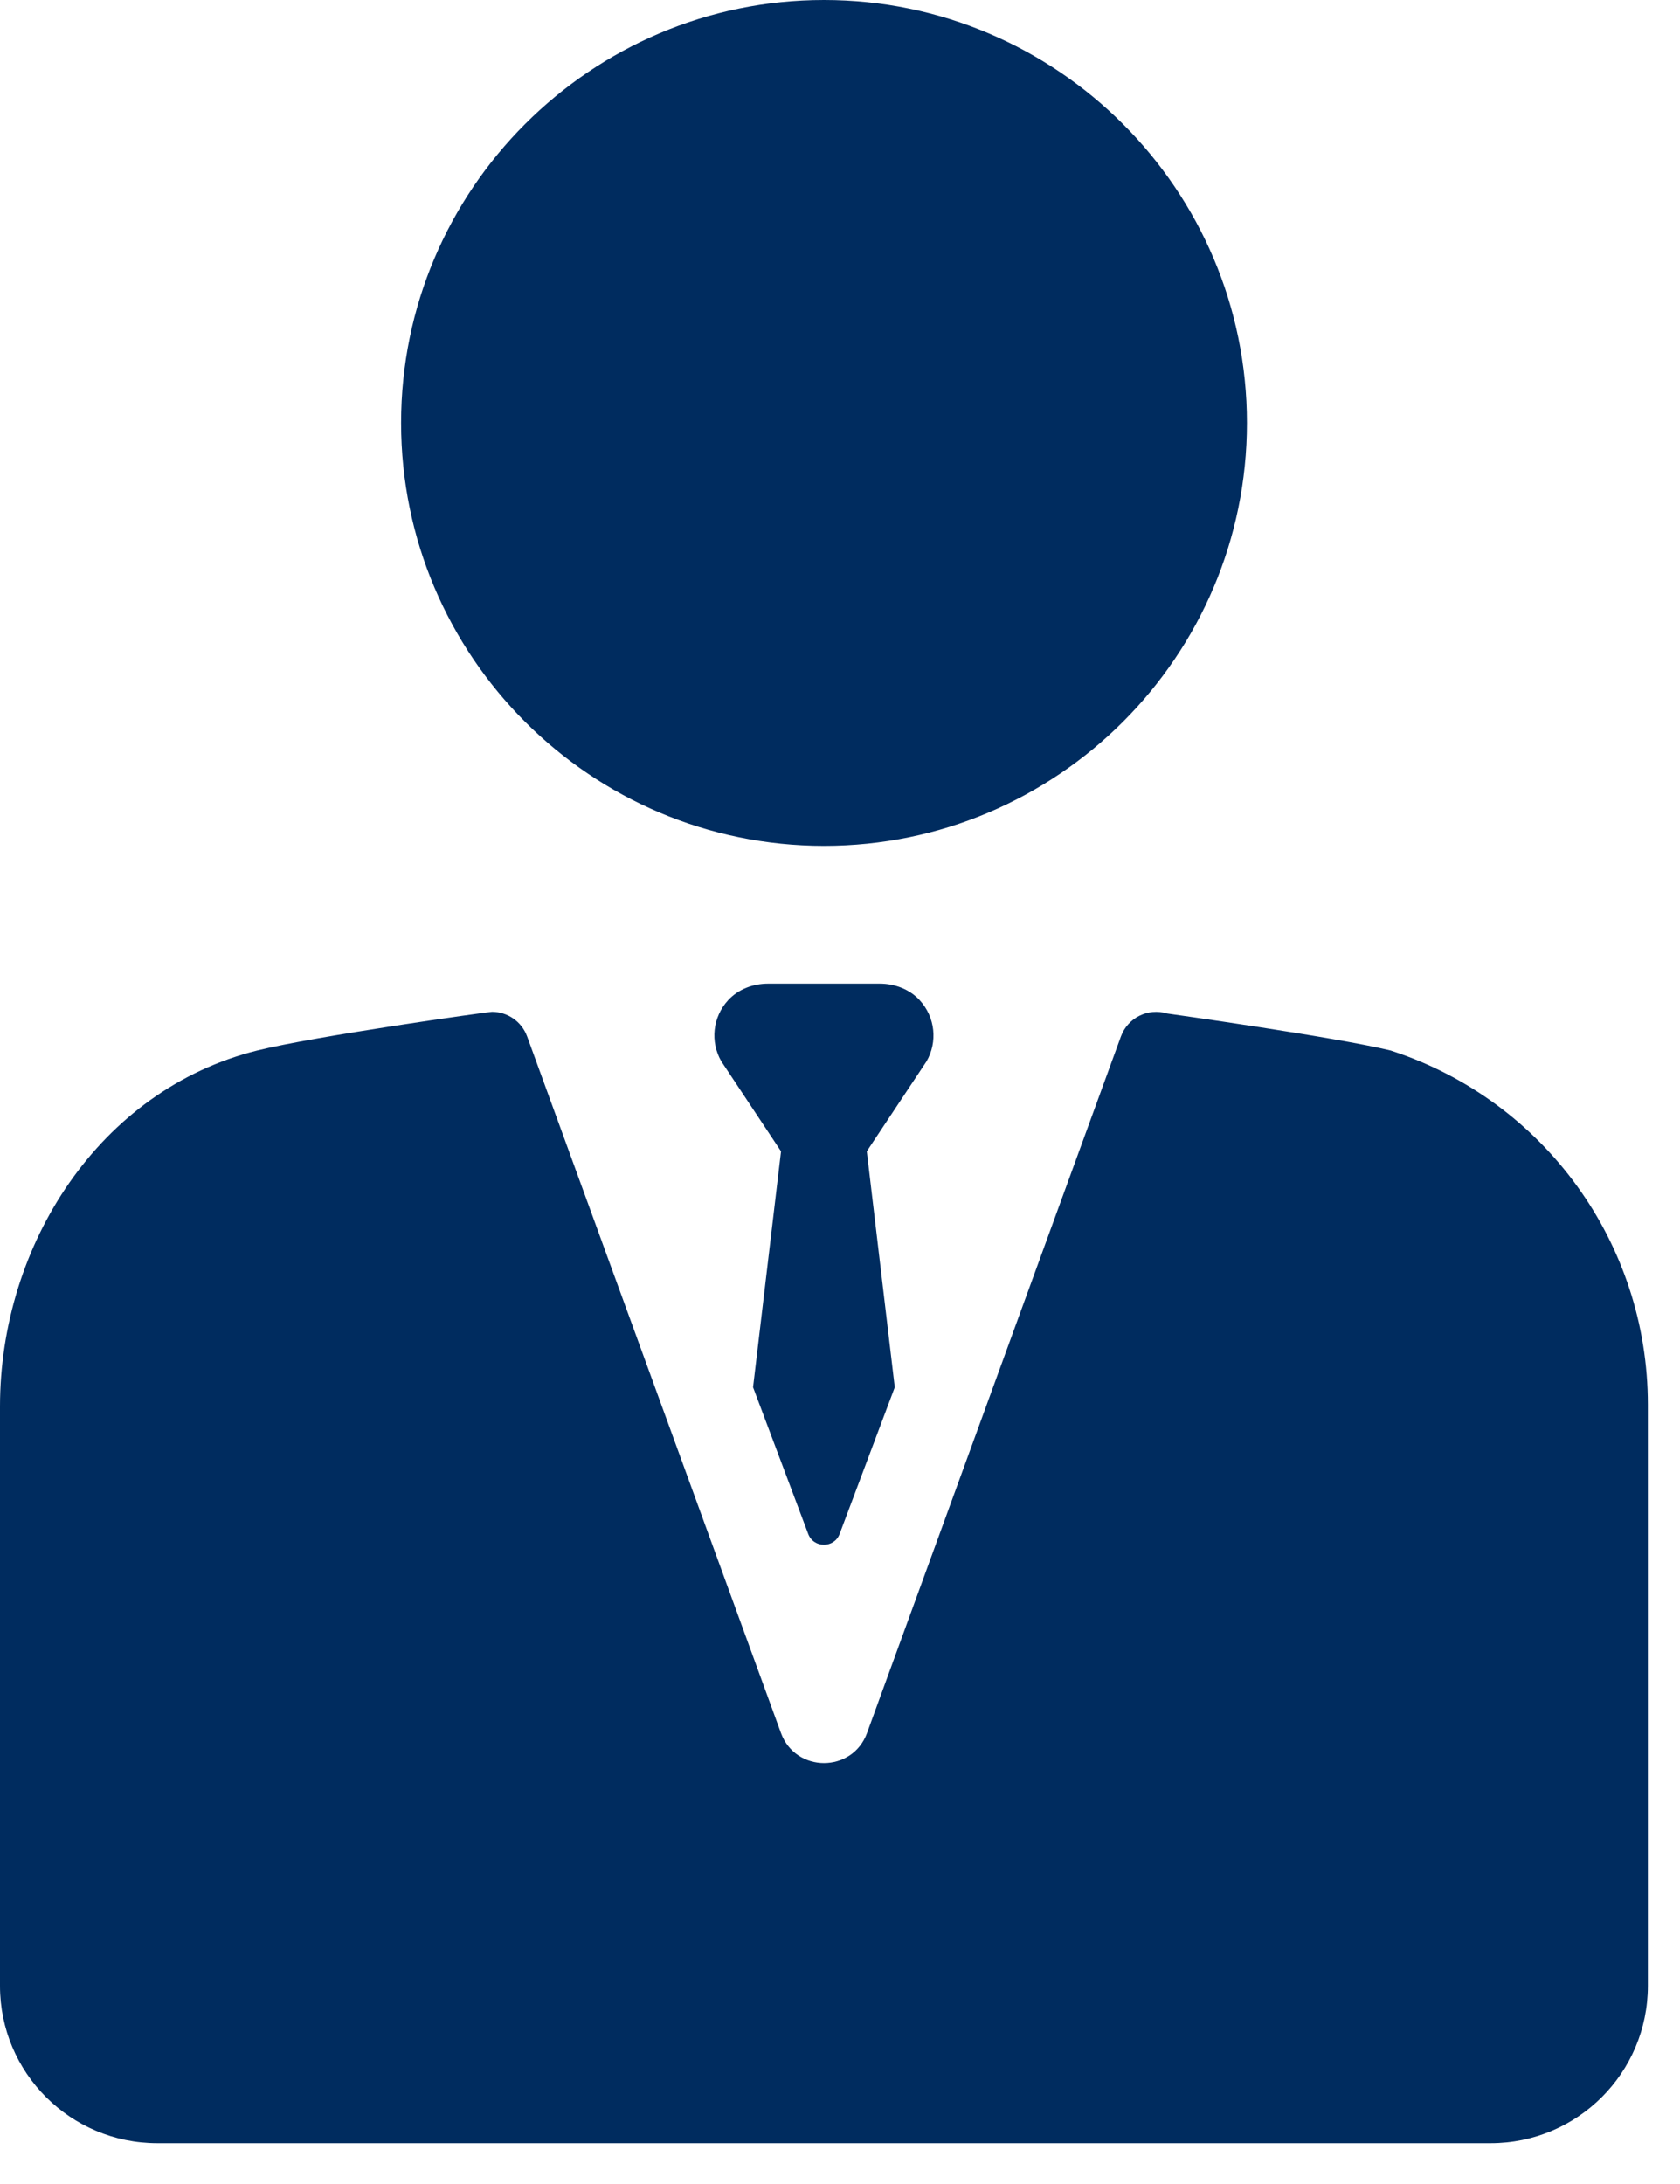<?xml version="1.0" encoding="UTF-8"?> <svg xmlns="http://www.w3.org/2000/svg" width="40" height="52" viewBox="0 0 40 52" fill="none"><g id="Group"><path id="Vector" d="M19.619 20.139C25.172 20.139 29.689 15.622 29.689 10.07C29.689 4.517 25.172 0 19.619 0C14.067 0 9.55 4.517 9.55 10.07C9.55 15.622 14.067 20.139 19.619 20.139Z" fill="#002C5F"></path><path id="Vector_2" d="M33.131 25.019C33.127 25.017 33.119 25.014 33.114 25.013C31.803 24.693 27.788 24.131 27.788 24.131C27.335 23.992 26.851 24.232 26.688 24.679L20.644 41.261C20.296 42.217 18.943 42.217 18.594 41.261L12.551 24.679C12.419 24.318 12.079 24.091 11.713 24.091C11.627 24.091 7.499 24.67 6.124 25.012C2.369 25.946 0 29.639 0 33.487V47.284C0 49.352 1.676 51.028 3.744 51.028H35.492C37.559 51.028 39.235 49.352 39.235 47.284V33.441C39.235 29.61 36.774 26.209 33.131 25.019V25.019Z" fill="#002C5F"></path><path id="Vector_3" d="M21.898 23.815C21.657 23.552 21.304 23.42 20.947 23.42H18.287C17.93 23.42 17.577 23.552 17.336 23.815C16.963 24.222 16.909 24.81 17.174 25.269L18.596 27.413L17.93 33.03L19.241 36.517C19.369 36.868 19.865 36.868 19.993 36.517L21.304 33.03L20.638 27.413L22.061 25.269C22.326 24.81 22.271 24.222 21.898 23.815V23.815Z" fill="#002C5F"></path></g></svg> 